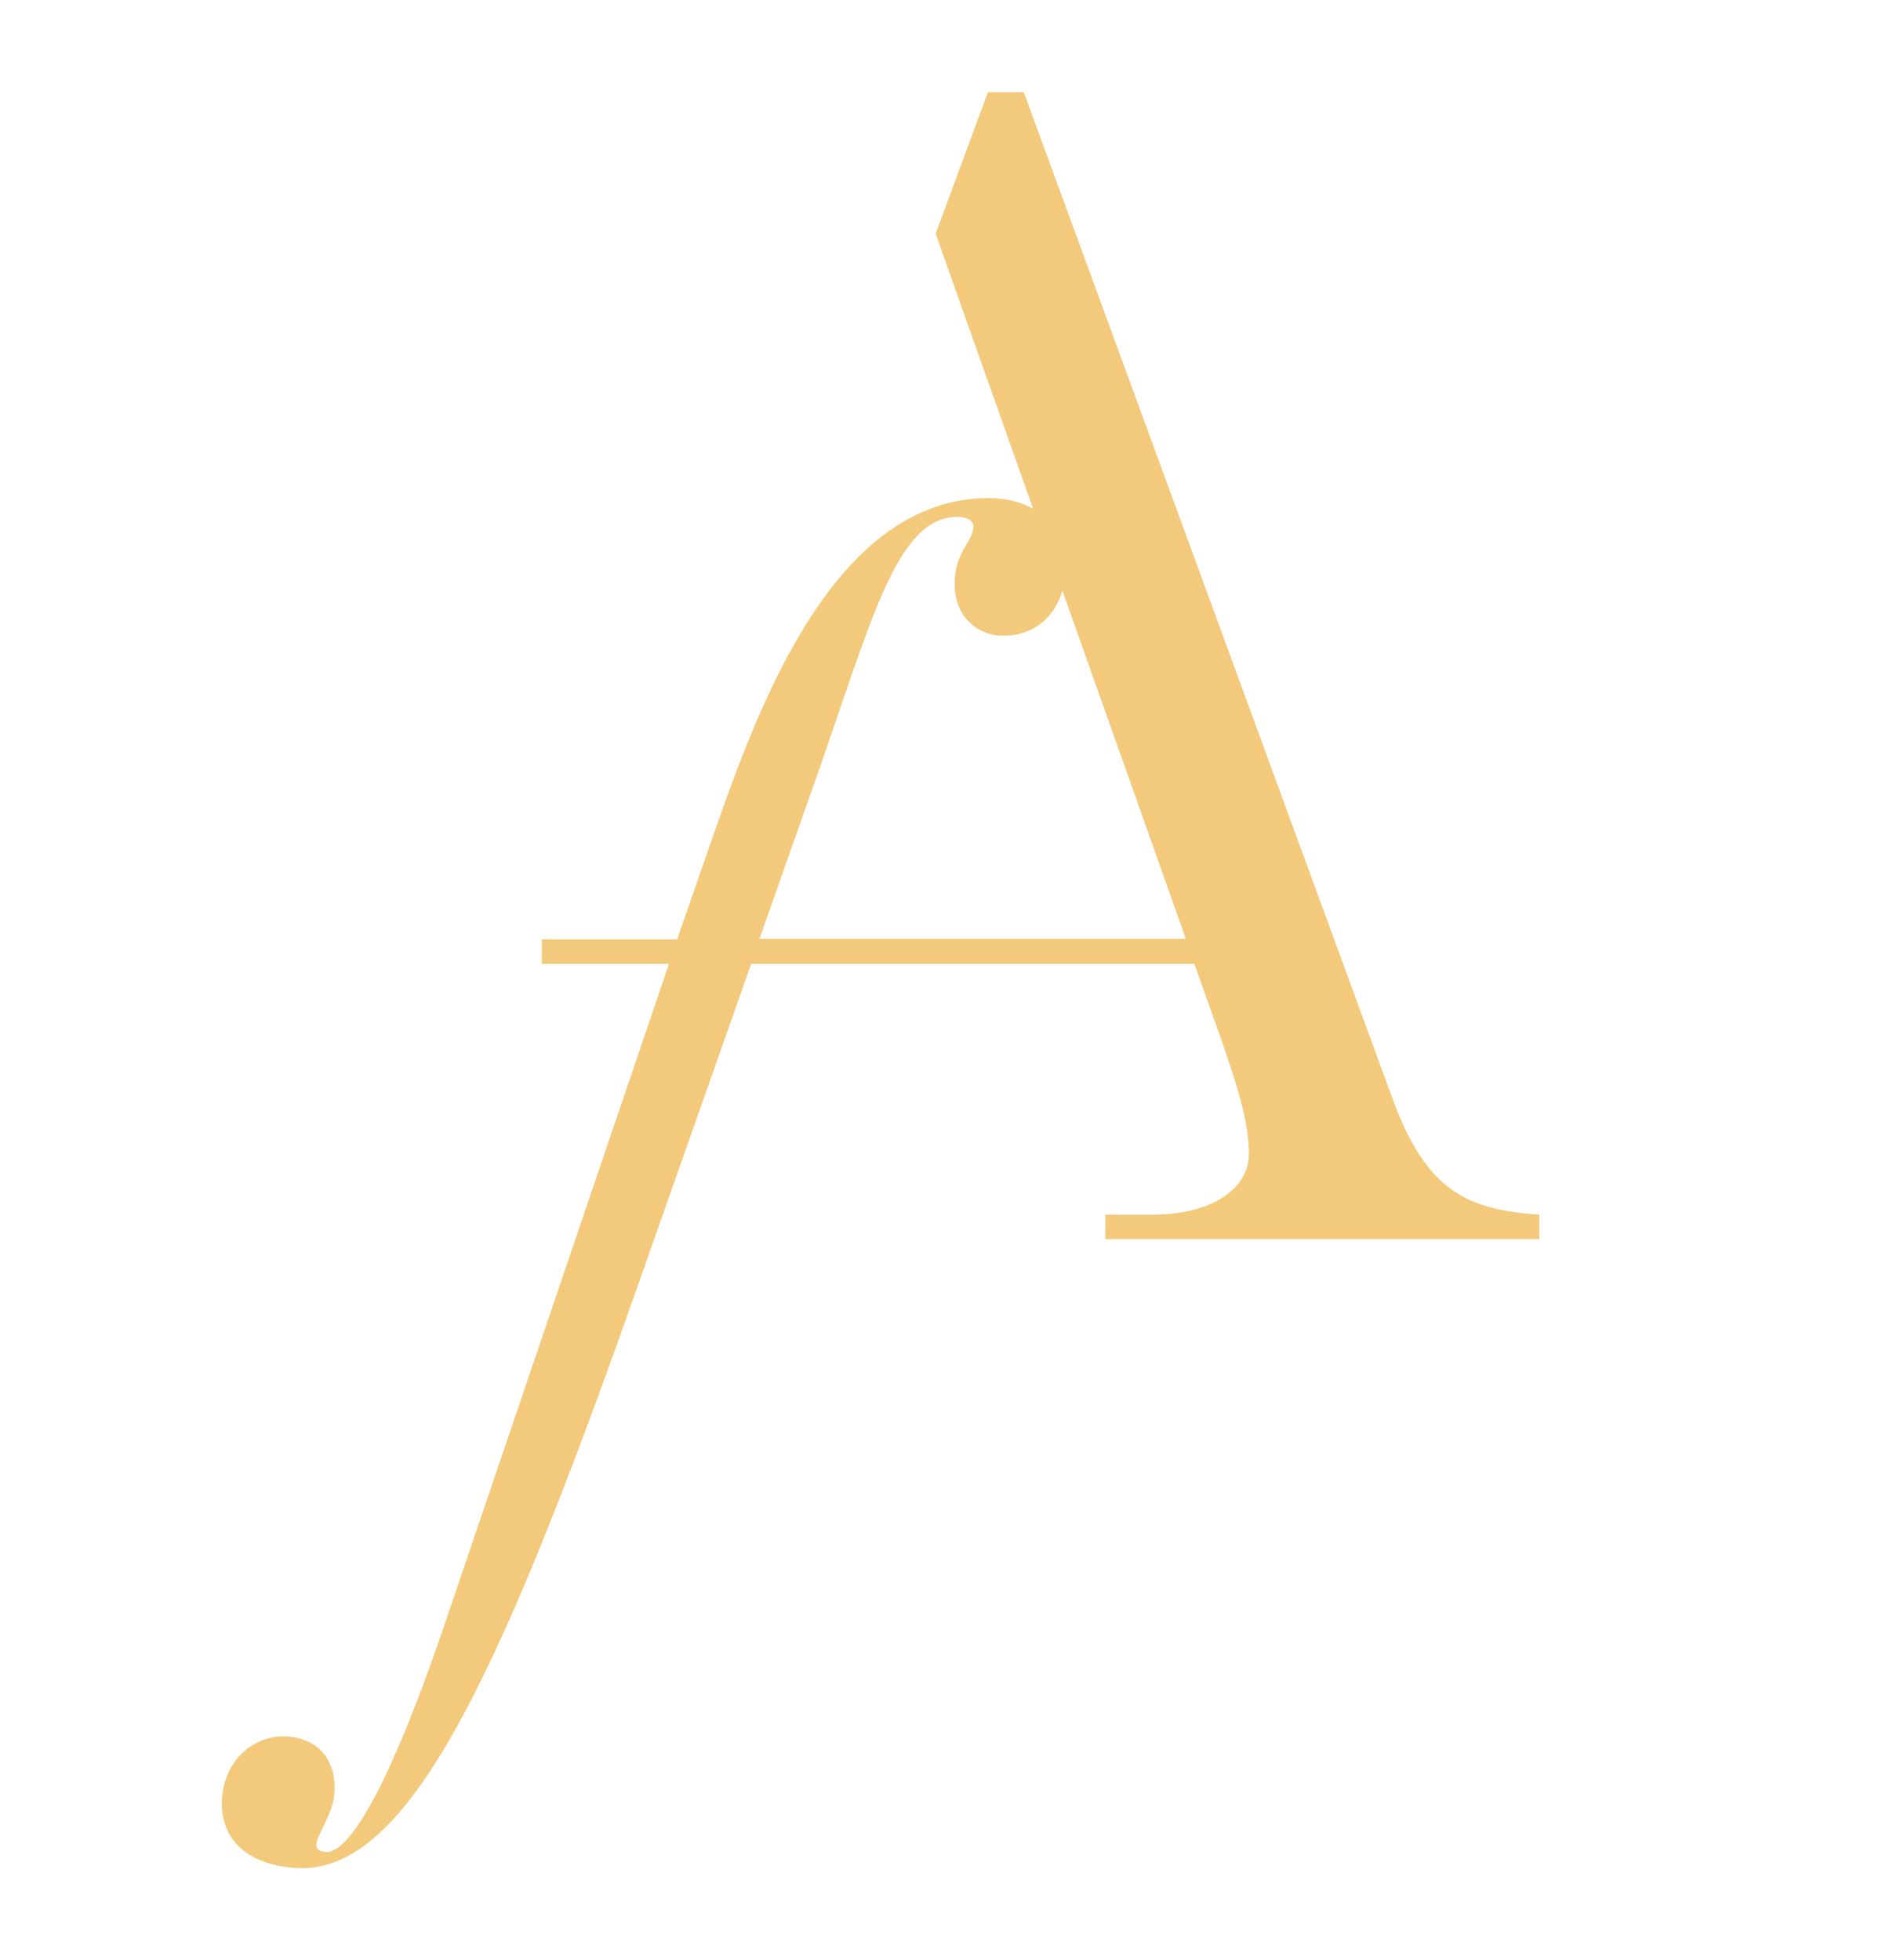 <?xml version="1.0" encoding="UTF-8"?>
<svg data-bbox="9.715 4.04 57.705 77.8" viewBox="0 0 82.91 85.87" xmlns="http://www.w3.org/2000/svg" data-type="color">
    <g>
        <path d="M60.99 48.13 44.84 4.04h-1.57l-2.29 6.2 4.27 12.05c-.53-.3-1.18-.47-1.94-.47-6.73 0-10.04 8.95-12.06 14.75l-1.44 4.14-.15.44h-5.93v1.07h5.57l-9.96 29.33c-2.32 6.74-4.06 9.68-5.09 9.58-1.02-.1.26-1.22.39-2.51.13-1.3-.52-2.4-1.96-2.54-1.44-.14-2.78.9-2.95 2.61-.13 1.37.55 2.89 3.08 3.13 4.85.48 8.82-7.62 15.03-25.23l5.06-14.37h19.41l.96 2.7c1.07 3 1.43 4.36 1.43 5.64 0 1.43-1.5 2.65-4.22 2.65h-2.07v1.07h19.01v-1.07c-3.14-.22-4.93-1-6.43-5.07Zm-27.73-6.99.03-.09 2.4-6.81c2.49-7.06 3.57-11.6 6.25-11.6.34 0 .69.13.69.41 0 .69-.82 1.1-.82 2.54s1.03 2.26 2.13 2.26c1.3 0 2.25-.78 2.59-1.98l5.41 15.26H33.27Z" fill="#f3c97b" data-color="1"/>
    </g>
</svg>
